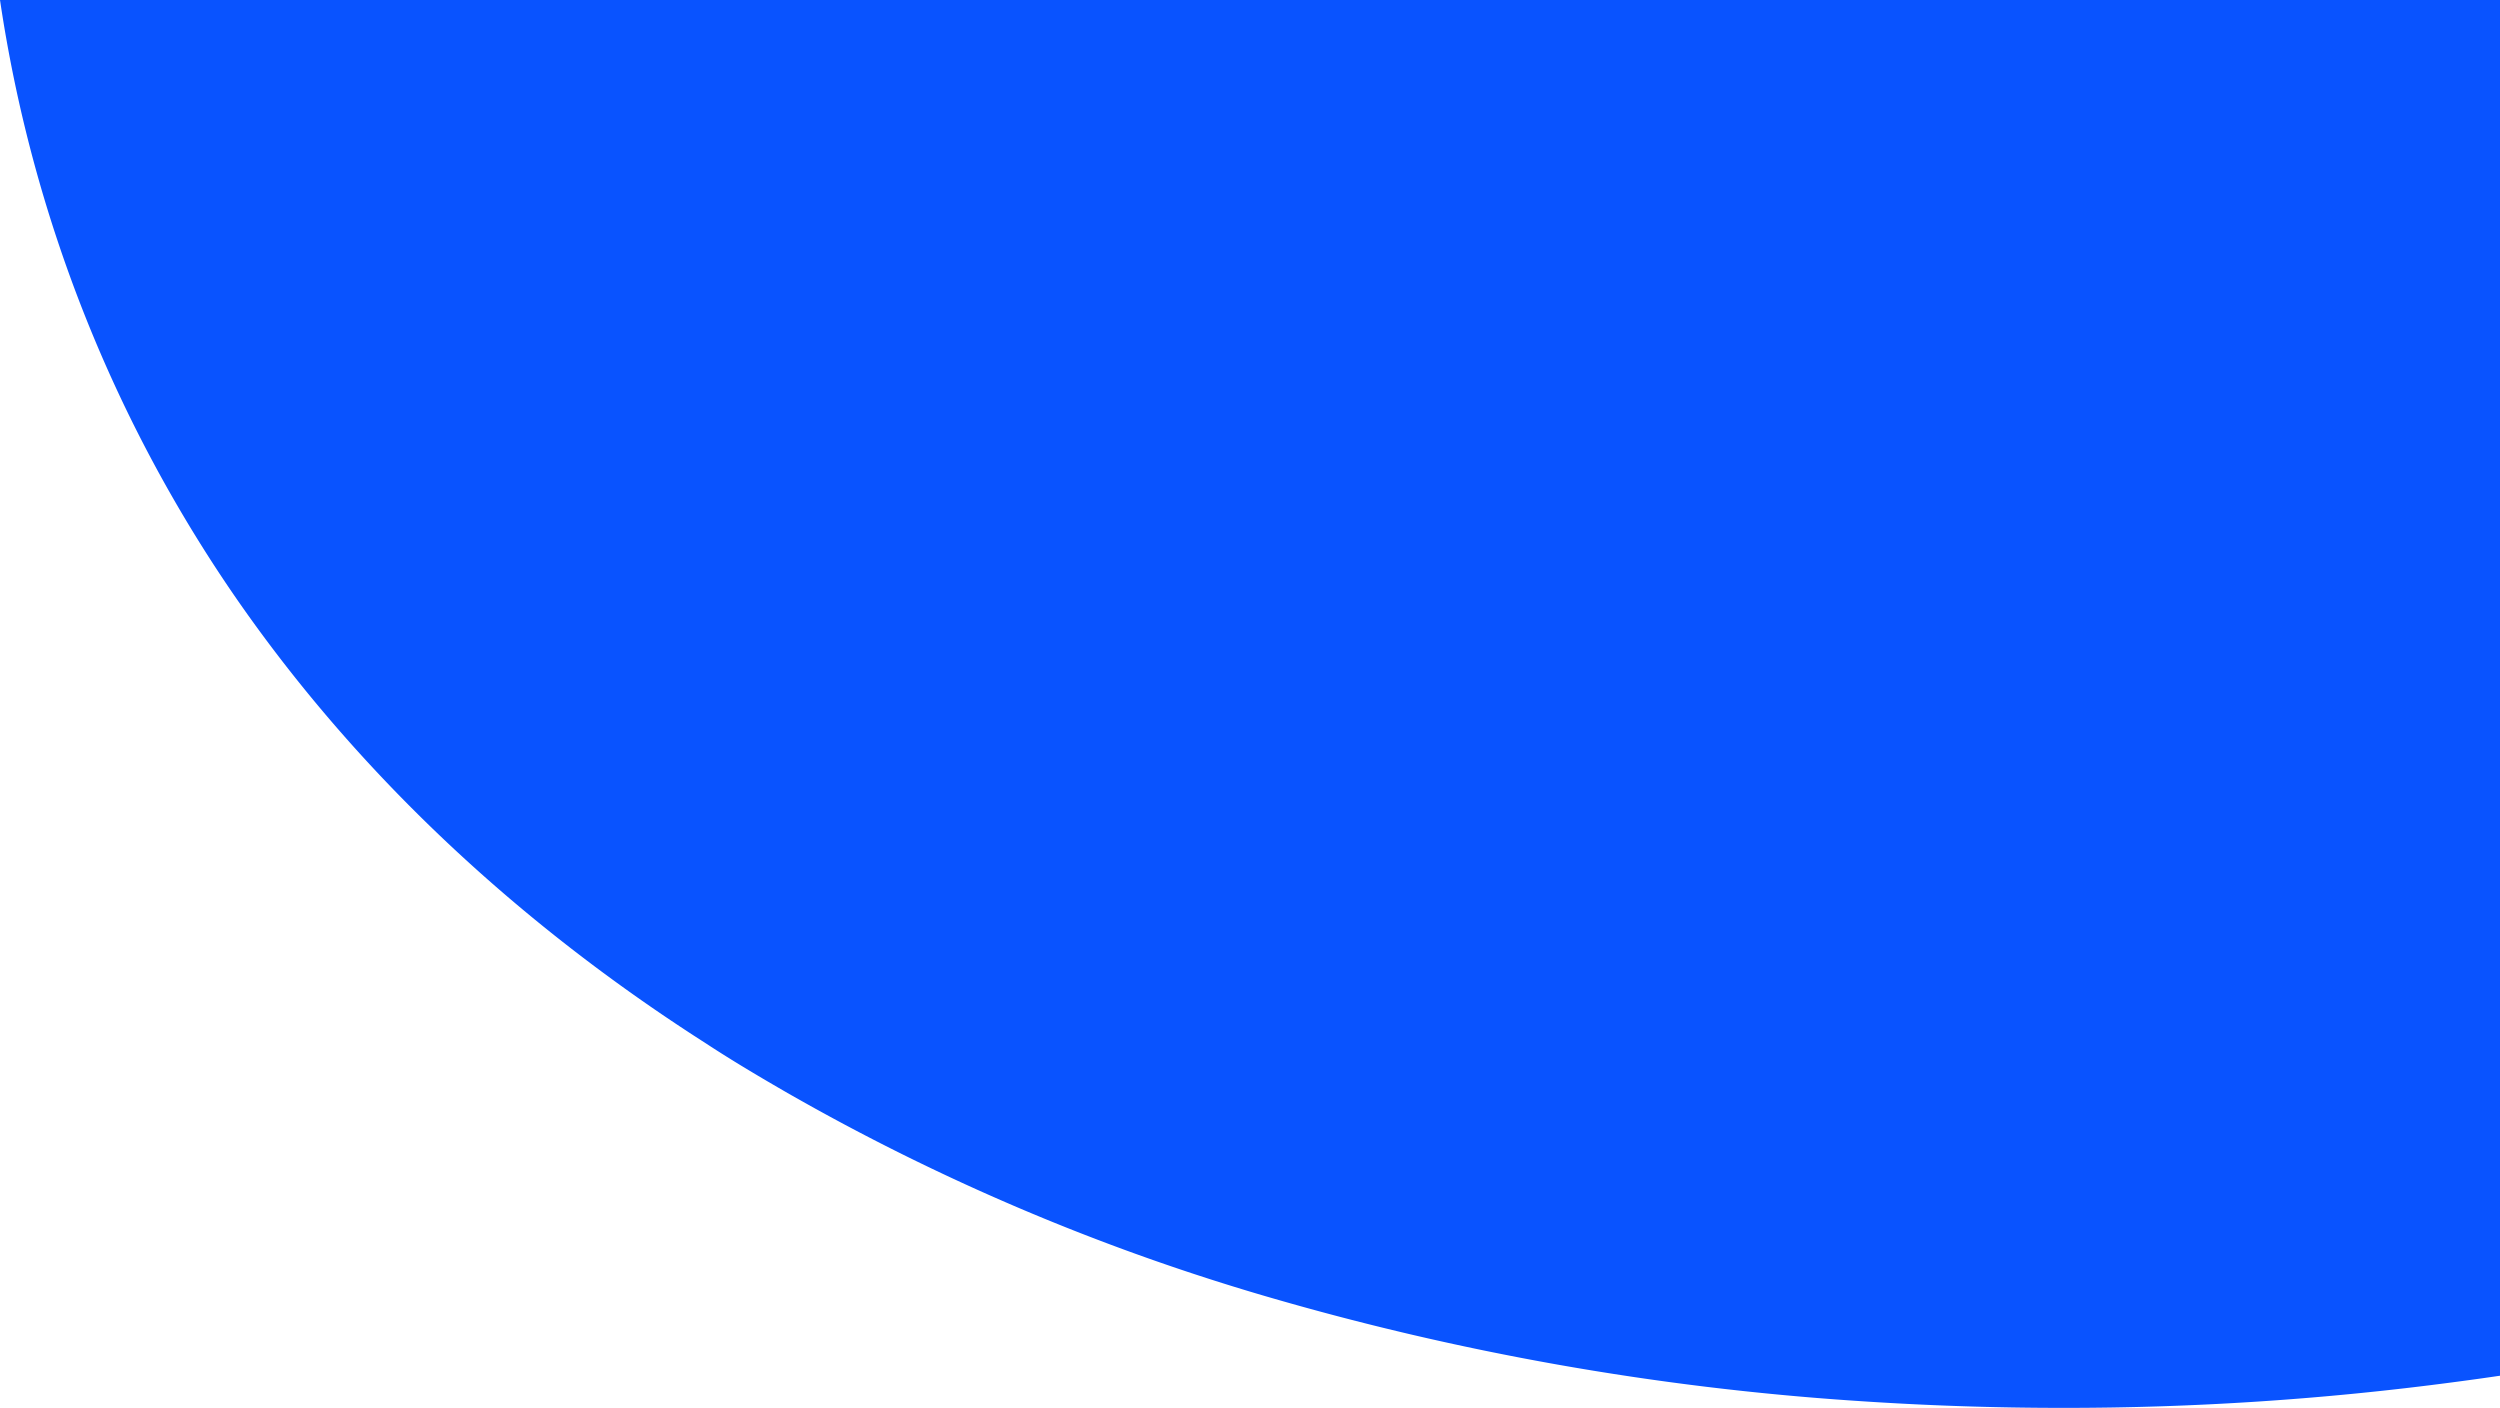 <svg xmlns="http://www.w3.org/2000/svg" width="1032.655" height="581.548" viewBox="0 0 1032.655 581.548"><path id="Intersection_163" data-name="Intersection 163" d="M1623.028,2438.4a1137.112,1137.112,0,0,1-243.457-43.2,913.713,913.713,0,0,1-197.429-83.933c-11.061-6.384-22.647-13.226-33.515-20.364-78.034-49.829-143.3-111.165-192.667-181.756a586.042,586.042,0,0,1-99.114-249.359H1889.5v568.262q-9.688,1.431-19.413,2.7a1219.464,1219.464,0,0,1-161,10.582Q1666.035,2441.339,1623.028,2438.4Z" transform="translate(-856.845 -1859.791)" fill="#0953ff"></path></svg>